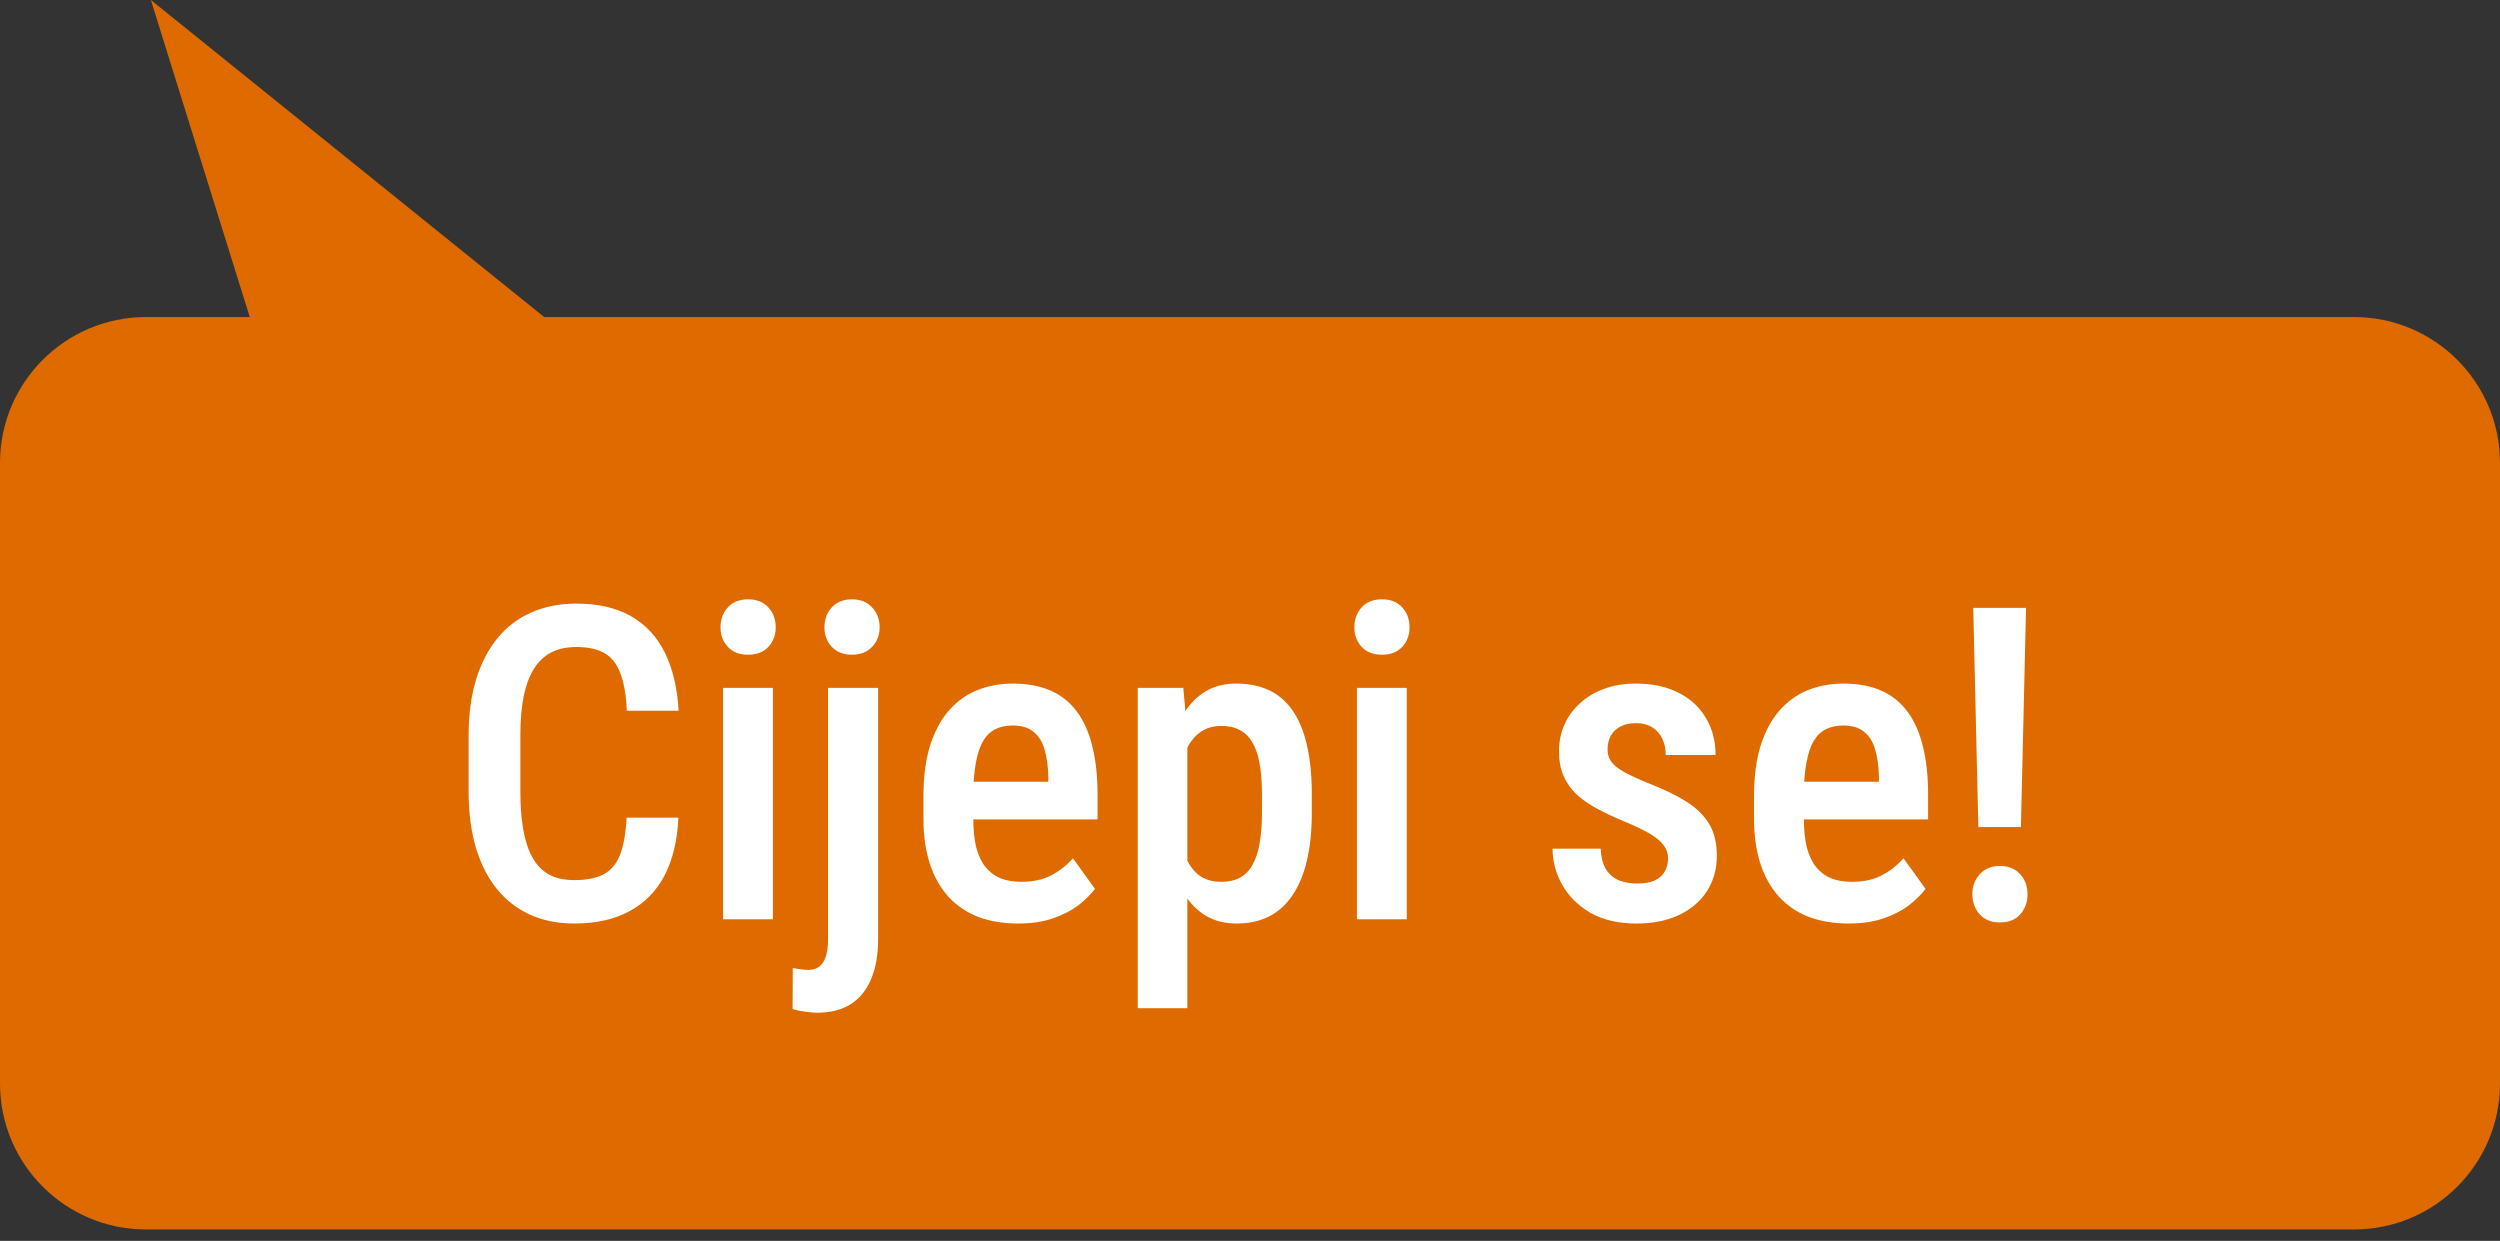 <svg width="137" height="68" viewBox="0 0 137 68" fill="none" xmlns="http://www.w3.org/2000/svg">
<rect x="0" y="0" width="137" height="68" fill="#333333" stroke="none"/>
<path fill-rule="evenodd" clip-rule="evenodd" d="M29.822 17.375L8.268 8.0824e-05L13.687 17.375H8C3.582 17.375 0 20.956 0 25.375V59.374C0 63.793 3.582 67.374 8 67.374H129C133.418 67.374 137 63.793 137 59.374V25.375C137 20.956 133.418 17.375 129 17.375H29.822Z" fill="#DF6B00"/>
<path d="M34.34 44.808H37.176C37.121 46.042 36.871 47.093 36.426 47.96C35.98 48.82 35.34 49.476 34.504 49.929C33.676 50.382 32.664 50.609 31.469 50.609C30.562 50.609 29.75 50.445 29.031 50.117C28.32 49.789 27.715 49.316 27.215 48.699C26.715 48.074 26.332 47.312 26.066 46.414C25.809 45.515 25.68 44.496 25.68 43.355V40.331C25.68 39.191 25.812 38.171 26.078 37.273C26.352 36.374 26.742 35.613 27.25 34.988C27.758 34.363 28.375 33.89 29.102 33.57C29.836 33.242 30.664 33.078 31.586 33.078C32.766 33.078 33.758 33.304 34.562 33.757C35.367 34.21 35.988 34.874 36.426 35.749C36.863 36.624 37.117 37.691 37.188 38.949H34.352C34.312 38.097 34.195 37.417 34 36.91C33.812 36.394 33.523 36.023 33.133 35.796C32.75 35.57 32.234 35.456 31.586 35.456C31.047 35.456 30.582 35.558 30.191 35.761C29.809 35.964 29.492 36.269 29.242 36.675C29 37.074 28.816 37.578 28.691 38.187C28.574 38.789 28.516 39.496 28.516 40.308V43.355C28.516 44.136 28.566 44.828 28.668 45.429C28.77 46.031 28.934 46.542 29.16 46.964C29.387 47.378 29.688 47.695 30.062 47.914C30.438 48.124 30.906 48.23 31.469 48.23C32.141 48.23 32.676 48.124 33.074 47.914C33.48 47.703 33.781 47.347 33.977 46.847C34.172 46.347 34.293 45.667 34.34 44.808ZM42.355 37.695V50.374H39.625V37.695H42.355ZM39.484 34.378C39.484 33.941 39.617 33.578 39.883 33.289C40.148 32.992 40.52 32.843 40.996 32.843C41.473 32.843 41.844 32.992 42.109 33.289C42.375 33.578 42.508 33.941 42.508 34.378C42.508 34.8 42.375 35.156 42.109 35.445C41.844 35.734 41.473 35.878 40.996 35.878C40.52 35.878 40.148 35.734 39.883 35.445C39.617 35.156 39.484 34.8 39.484 34.378ZM45.379 37.695H48.121V51.453C48.121 52.32 47.992 53.054 47.734 53.656C47.484 54.257 47.113 54.714 46.621 55.027C46.129 55.339 45.52 55.496 44.793 55.496C44.574 55.496 44.344 55.476 44.102 55.437C43.867 55.406 43.645 55.359 43.434 55.296L43.445 53.046C43.594 53.078 43.742 53.101 43.891 53.117C44.039 53.14 44.172 53.152 44.289 53.152C44.531 53.152 44.73 53.093 44.887 52.976C45.051 52.859 45.172 52.675 45.25 52.425C45.336 52.175 45.379 51.851 45.379 51.453V37.695ZM45.18 34.378C45.18 33.941 45.312 33.578 45.578 33.289C45.852 32.992 46.219 32.843 46.68 32.843C47.156 32.843 47.527 32.992 47.793 33.289C48.066 33.578 48.203 33.941 48.203 34.378C48.203 34.8 48.066 35.156 47.793 35.445C47.527 35.734 47.156 35.878 46.68 35.878C46.219 35.878 45.852 35.734 45.578 35.445C45.312 35.156 45.18 34.8 45.18 34.378ZM55.797 50.609C54.977 50.609 54.246 50.488 53.605 50.246C52.965 49.996 52.422 49.628 51.977 49.144C51.531 48.652 51.191 48.05 50.957 47.339C50.723 46.621 50.605 45.789 50.605 44.843V43.624C50.605 42.554 50.727 41.632 50.969 40.859C51.219 40.078 51.562 39.437 52 38.937C52.438 38.437 52.953 38.066 53.547 37.824C54.148 37.581 54.801 37.46 55.504 37.46C56.301 37.46 56.992 37.589 57.578 37.847C58.164 38.105 58.645 38.492 59.02 39.007C59.402 39.523 59.684 40.16 59.863 40.917C60.051 41.675 60.145 42.546 60.145 43.531V44.902H51.918V42.839H57.449V42.546C57.434 41.968 57.363 41.472 57.238 41.058C57.113 40.636 56.91 40.316 56.629 40.097C56.355 39.871 55.977 39.757 55.492 39.757C55.141 39.757 54.828 39.824 54.555 39.956C54.281 40.089 54.055 40.304 53.875 40.601C53.703 40.898 53.57 41.296 53.477 41.796C53.383 42.289 53.336 42.898 53.336 43.624V44.843C53.336 45.476 53.391 46.011 53.5 46.449C53.617 46.886 53.789 47.246 54.016 47.527C54.242 47.8 54.516 48.003 54.836 48.136C55.164 48.261 55.543 48.324 55.973 48.324C56.605 48.324 57.148 48.206 57.602 47.972C58.062 47.73 58.461 47.417 58.797 47.035L60.004 48.71C59.777 49.015 59.473 49.316 59.09 49.613C58.707 49.902 58.242 50.14 57.695 50.328C57.156 50.515 56.523 50.609 55.797 50.609ZM65.066 40.132V55.249H62.348V37.695H64.844L65.066 40.132ZM71.887 43.531V44.539C71.887 45.531 71.797 46.406 71.617 47.164C71.438 47.921 71.172 48.558 70.82 49.074C70.477 49.581 70.051 49.964 69.543 50.222C69.035 50.48 68.441 50.609 67.762 50.609C67.121 50.609 66.562 50.468 66.086 50.187C65.617 49.906 65.223 49.511 64.902 49.003C64.582 48.496 64.324 47.894 64.129 47.199C63.941 46.496 63.805 45.73 63.719 44.902V43.355C63.805 42.48 63.938 41.683 64.117 40.964C64.305 40.238 64.559 39.613 64.879 39.089C65.207 38.566 65.606 38.164 66.074 37.882C66.543 37.601 67.102 37.46 67.75 37.46C68.43 37.46 69.027 37.581 69.543 37.824C70.059 38.066 70.488 38.437 70.832 38.937C71.184 39.437 71.445 40.07 71.617 40.835C71.797 41.593 71.887 42.492 71.887 43.531ZM69.156 44.539V43.531C69.156 42.882 69.113 42.324 69.027 41.855C68.949 41.378 68.816 40.988 68.629 40.683C68.449 40.378 68.219 40.152 67.938 40.003C67.664 39.855 67.324 39.781 66.918 39.781C66.559 39.781 66.242 39.855 65.969 40.003C65.695 40.152 65.465 40.359 65.277 40.624C65.09 40.882 64.941 41.191 64.832 41.55C64.723 41.902 64.652 42.285 64.621 42.699V45.57C64.691 46.07 64.809 46.531 64.973 46.953C65.137 47.367 65.375 47.699 65.688 47.949C66.008 48.199 66.426 48.324 66.941 48.324C67.34 48.324 67.68 48.246 67.961 48.089C68.242 47.933 68.469 47.699 68.641 47.386C68.82 47.074 68.949 46.683 69.027 46.214C69.113 45.738 69.156 45.179 69.156 44.539ZM77.09 37.695V50.374H74.359V37.695H77.09ZM74.219 34.378C74.219 33.941 74.352 33.578 74.617 33.289C74.883 32.992 75.254 32.843 75.731 32.843C76.207 32.843 76.578 32.992 76.844 33.289C77.109 33.578 77.242 33.941 77.242 34.378C77.242 34.8 77.109 35.156 76.844 35.445C76.578 35.734 76.207 35.878 75.731 35.878C75.254 35.878 74.883 35.734 74.617 35.445C74.352 35.156 74.219 34.8 74.219 34.378ZM91.41 47.035C91.41 46.769 91.332 46.535 91.176 46.331C91.027 46.121 90.785 45.914 90.449 45.71C90.113 45.507 89.664 45.289 89.102 45.054C88.516 44.812 87.996 44.57 87.543 44.328C87.09 44.085 86.707 43.82 86.394 43.531C86.082 43.234 85.844 42.894 85.68 42.511C85.516 42.128 85.434 41.683 85.434 41.175C85.434 40.652 85.531 40.167 85.727 39.722C85.922 39.277 86.203 38.886 86.57 38.55C86.938 38.206 87.379 37.941 87.894 37.753C88.41 37.558 88.992 37.46 89.641 37.46C90.555 37.46 91.336 37.628 91.984 37.964C92.641 38.292 93.141 38.753 93.484 39.347C93.836 39.933 94.012 40.609 94.012 41.374H91.281C91.281 41.054 91.223 40.765 91.106 40.507C90.988 40.242 90.809 40.031 90.566 39.874C90.324 39.71 90.016 39.628 89.641 39.628C89.297 39.628 89.008 39.695 88.773 39.828C88.547 39.953 88.375 40.124 88.258 40.343C88.148 40.554 88.094 40.792 88.094 41.058C88.094 41.253 88.129 41.425 88.199 41.574C88.269 41.722 88.387 41.867 88.551 42.007C88.715 42.14 88.934 42.277 89.207 42.417C89.488 42.558 89.844 42.718 90.273 42.898C91.125 43.226 91.832 43.566 92.394 43.917C92.957 44.269 93.379 44.679 93.66 45.148C93.941 45.617 94.082 46.199 94.082 46.894C94.082 47.456 93.977 47.964 93.766 48.417C93.562 48.871 93.266 49.261 92.875 49.589C92.492 49.917 92.027 50.171 91.481 50.351C90.941 50.523 90.34 50.609 89.676 50.609C88.684 50.609 87.844 50.414 87.156 50.023C86.477 49.624 85.961 49.113 85.609 48.488C85.258 47.863 85.082 47.203 85.082 46.507H87.719C87.742 47.007 87.848 47.398 88.035 47.679C88.231 47.96 88.477 48.156 88.773 48.265C89.07 48.367 89.379 48.417 89.699 48.417C90.082 48.417 90.398 48.367 90.648 48.265C90.898 48.156 91.086 47.996 91.211 47.785C91.344 47.574 91.41 47.324 91.41 47.035ZM101.312 50.609C100.492 50.609 99.762 50.488 99.121 50.246C98.481 49.996 97.938 49.628 97.492 49.144C97.047 48.652 96.707 48.05 96.473 47.339C96.238 46.621 96.121 45.789 96.121 44.843V43.624C96.121 42.554 96.242 41.632 96.484 40.859C96.734 40.078 97.078 39.437 97.516 38.937C97.953 38.437 98.469 38.066 99.062 37.824C99.664 37.581 100.316 37.46 101.02 37.46C101.816 37.46 102.508 37.589 103.094 37.847C103.68 38.105 104.16 38.492 104.535 39.007C104.918 39.523 105.199 40.16 105.379 40.917C105.566 41.675 105.66 42.546 105.66 43.531V44.902H97.434V42.839H102.965V42.546C102.949 41.968 102.879 41.472 102.754 41.058C102.629 40.636 102.426 40.316 102.145 40.097C101.871 39.871 101.492 39.757 101.008 39.757C100.656 39.757 100.344 39.824 100.07 39.956C99.797 40.089 99.57 40.304 99.391 40.601C99.219 40.898 99.086 41.296 98.992 41.796C98.898 42.289 98.852 42.898 98.852 43.624V44.843C98.852 45.476 98.906 46.011 99.016 46.449C99.133 46.886 99.305 47.246 99.531 47.527C99.758 47.8 100.031 48.003 100.352 48.136C100.68 48.261 101.059 48.324 101.488 48.324C102.121 48.324 102.664 48.206 103.117 47.972C103.578 47.73 103.977 47.417 104.312 47.035L105.52 48.71C105.293 49.015 104.988 49.316 104.605 49.613C104.223 49.902 103.758 50.14 103.211 50.328C102.672 50.515 102.039 50.609 101.312 50.609ZM111.027 33.312L110.746 45.324H108.414L108.133 33.312H111.027ZM108.086 49.003C108.086 48.574 108.219 48.21 108.484 47.914C108.758 47.609 109.129 47.456 109.598 47.456C110.074 47.456 110.445 47.609 110.711 47.914C110.977 48.21 111.109 48.574 111.109 49.003C111.109 49.433 110.977 49.8 110.711 50.105C110.445 50.402 110.074 50.55 109.598 50.55C109.129 50.55 108.758 50.402 108.484 50.105C108.219 49.8 108.086 49.433 108.086 49.003Z" fill="white"/>
</svg>
